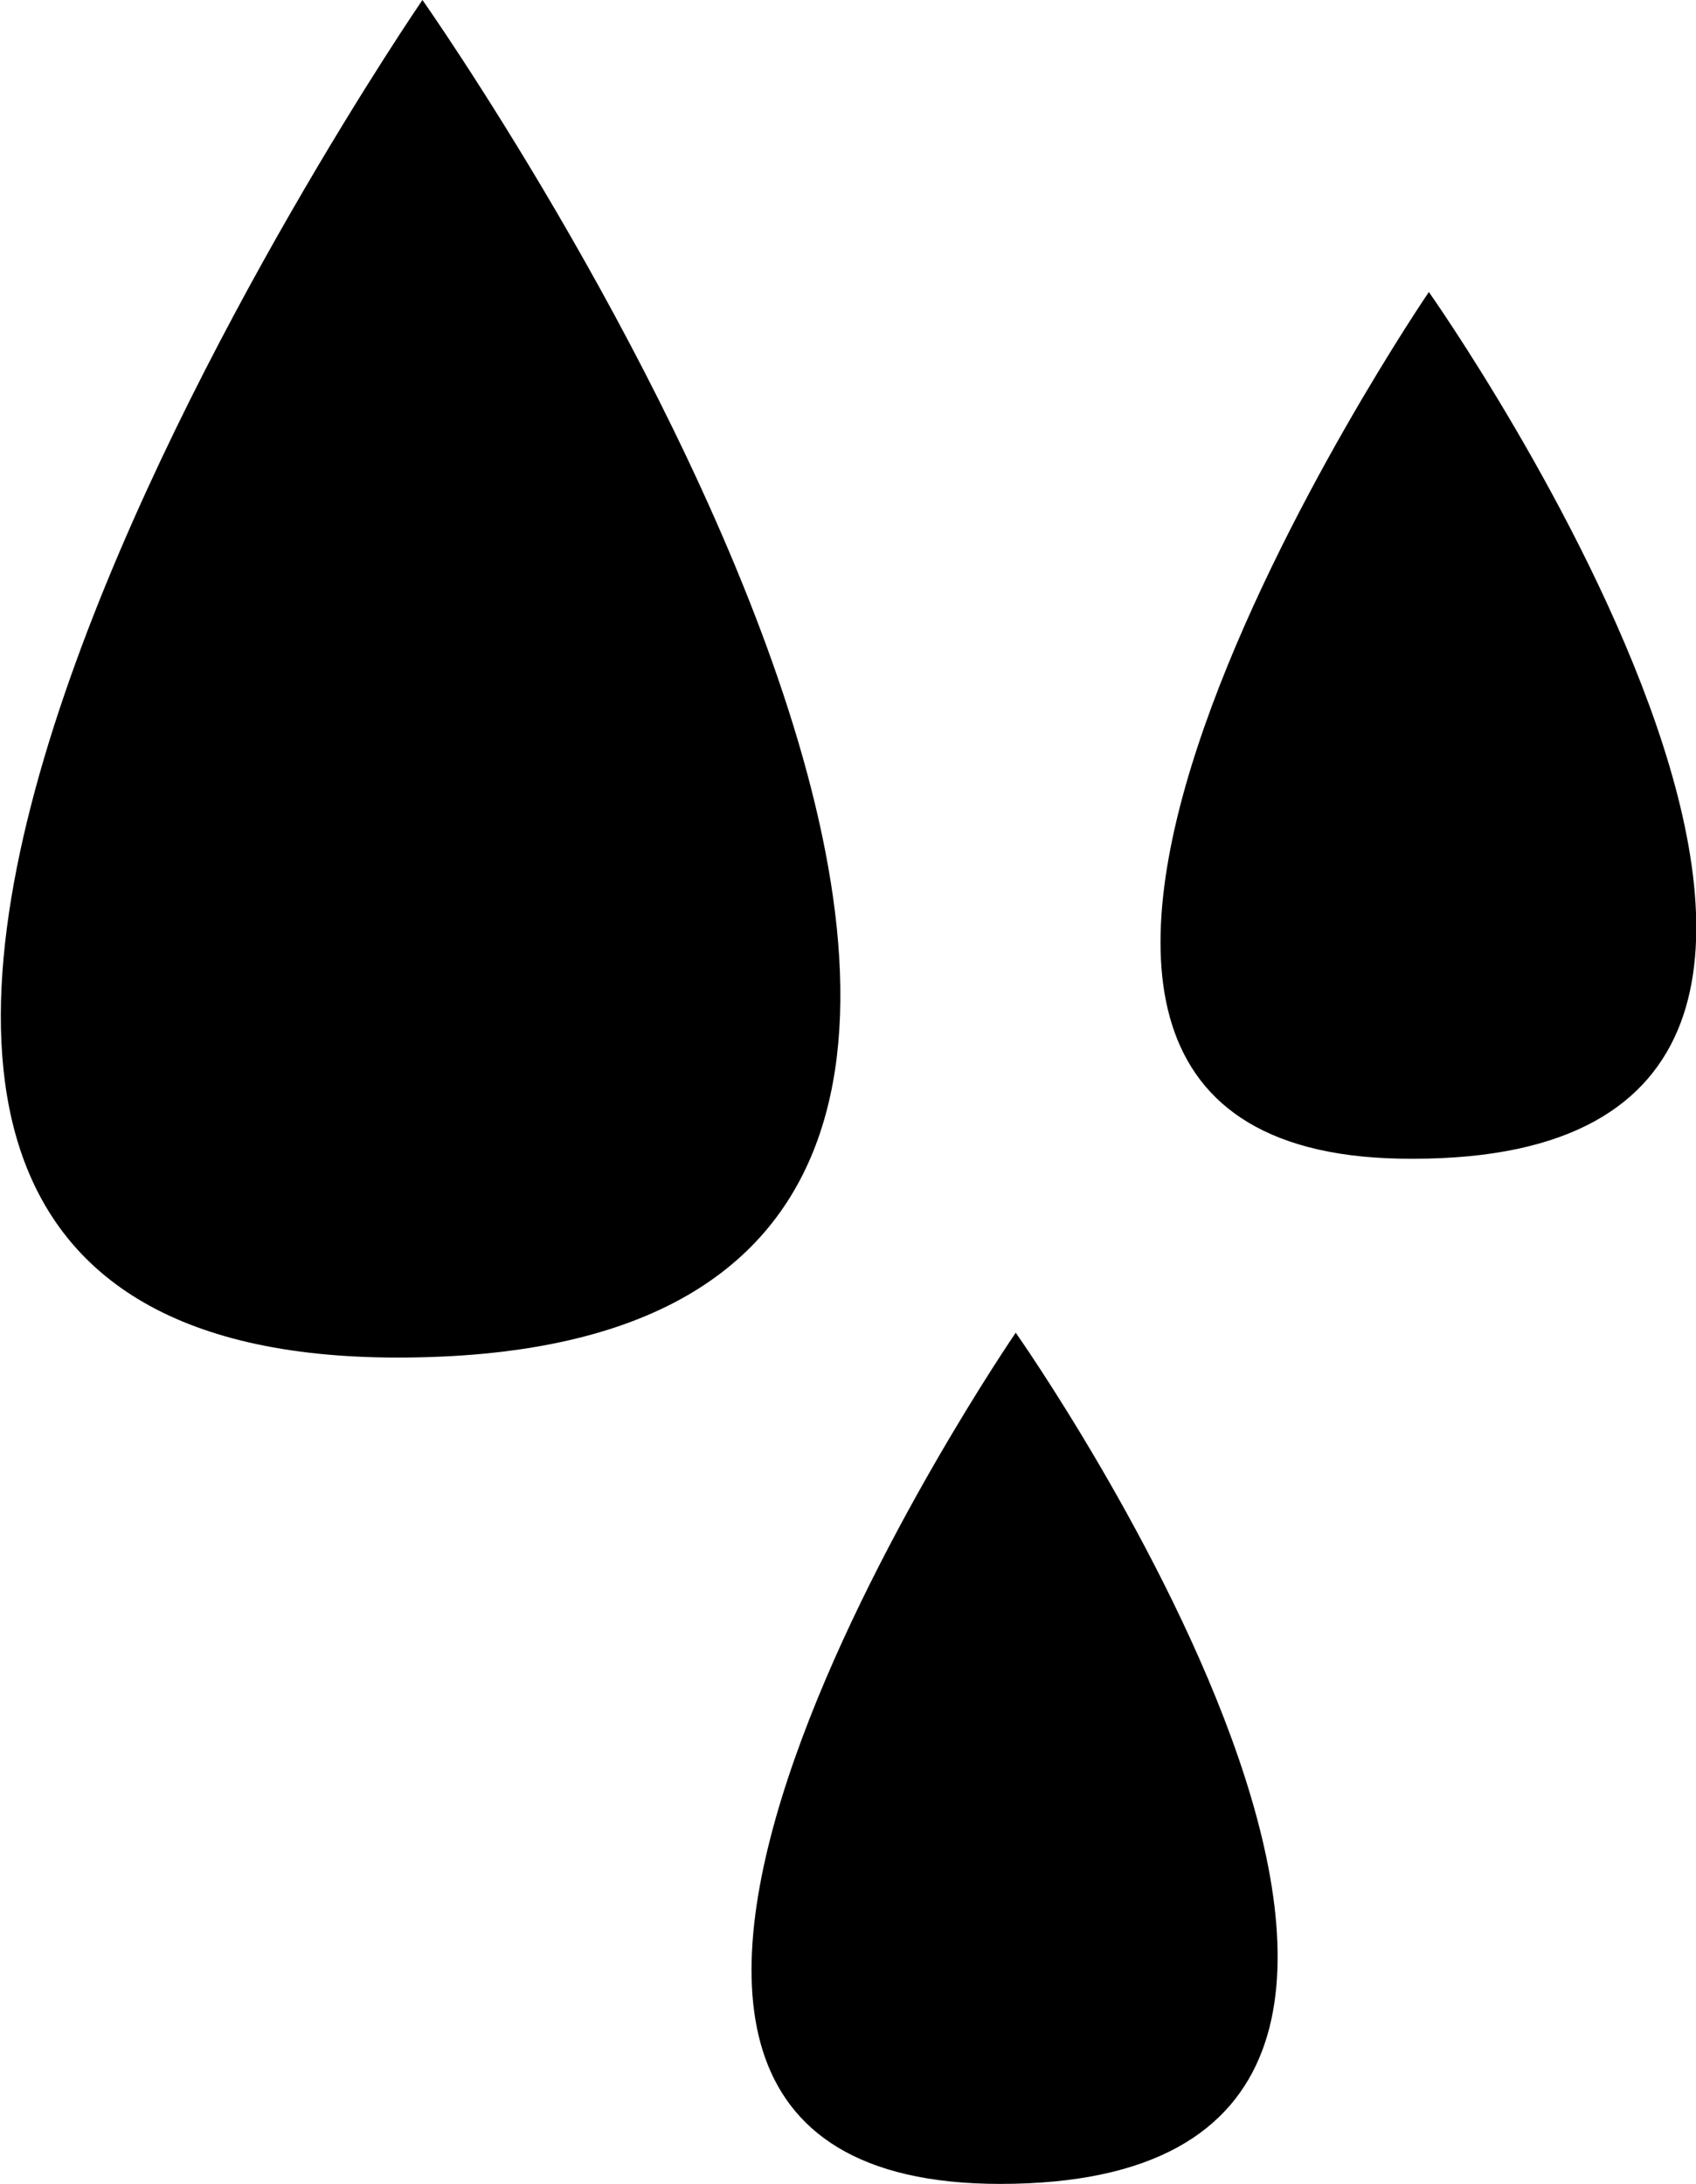 <?xml version="1.0" encoding="utf-8"?>
<!-- Generator: Adobe Illustrator 23.0.0, SVG Export Plug-In . SVG Version: 6.00 Build 0)  -->
<svg xmlns="http://www.w3.org/2000/svg" xmlns:xlink="http://www.w3.org/1999/xlink" version="1.1" id="Vrstva_1" x="0px" y="0px" viewBox="0 0 54.6 70.3" style="enable-background:new 0 0 54.6 70.3;" xml:space="preserve">
<path d="M13.6,0c0,0,30.8,43.7-0.8,43.7C-16.4,43.7,13.6,0,13.6,0z"/>
<path d="M46,9.4c0,0,19.7,27.9-0.5,27.9C26.9,37.4,46,9.4,46,9.4z"/>
<path d="M32.7,42.9c0,0,19.3,27.4-0.5,27.4C13.9,70.3,32.7,42.9,32.7,42.9z"/>
</svg>
